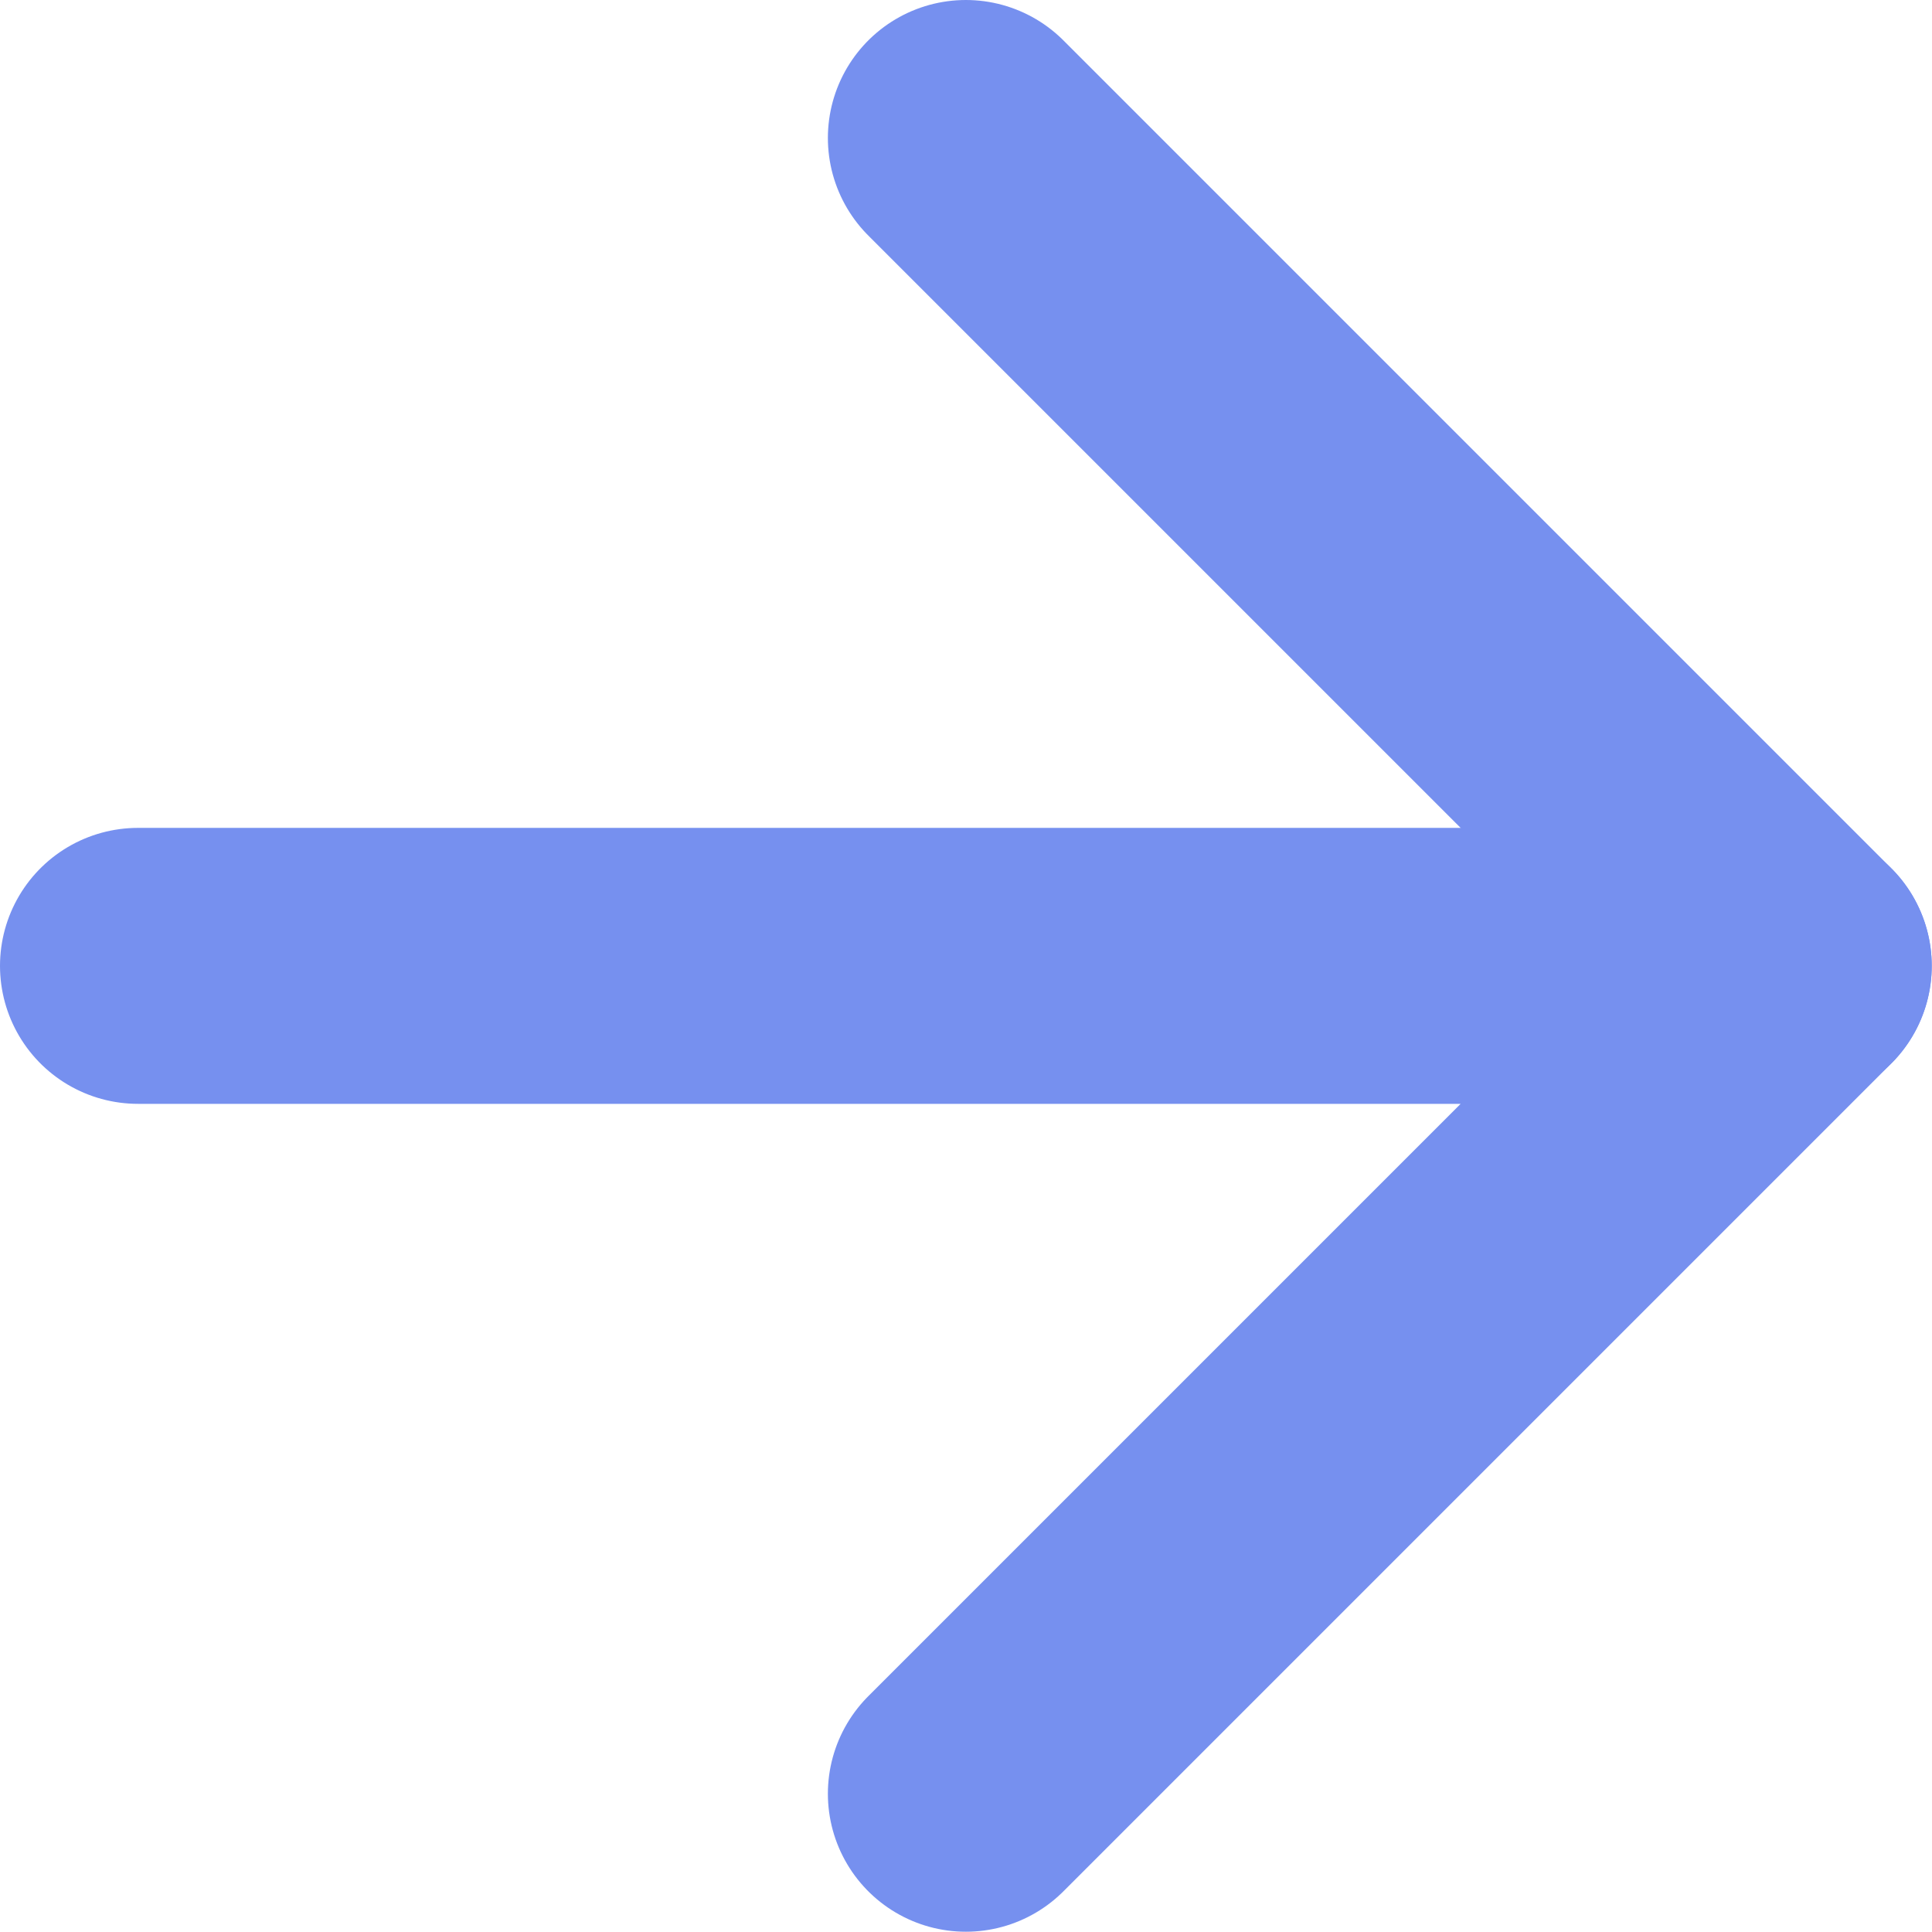 <?xml version="1.0" encoding="UTF-8"?>
<svg width="14.002px" height="14px" viewBox="0 0 14.002 14" version="1.1" xmlns="http://www.w3.org/2000/svg" xmlns:xlink="http://www.w3.org/1999/xlink">
    <title>Group 4</title>
    <g id="Page-1" stroke="none" stroke-width="1" fill="none" fill-rule="evenodd" stroke-linecap="round" stroke-linejoin="round">
        <g id="Group-4" transform="translate(1, 1)" stroke="#7690EF" stroke-width="2">
            <polyline id="Path-8" points="0 6 12 6 6 12"></polyline>
            <line x1="6" y1="0" x2="12" y2="6" id="Path-9"></line>
        </g>
    </g>
</svg>